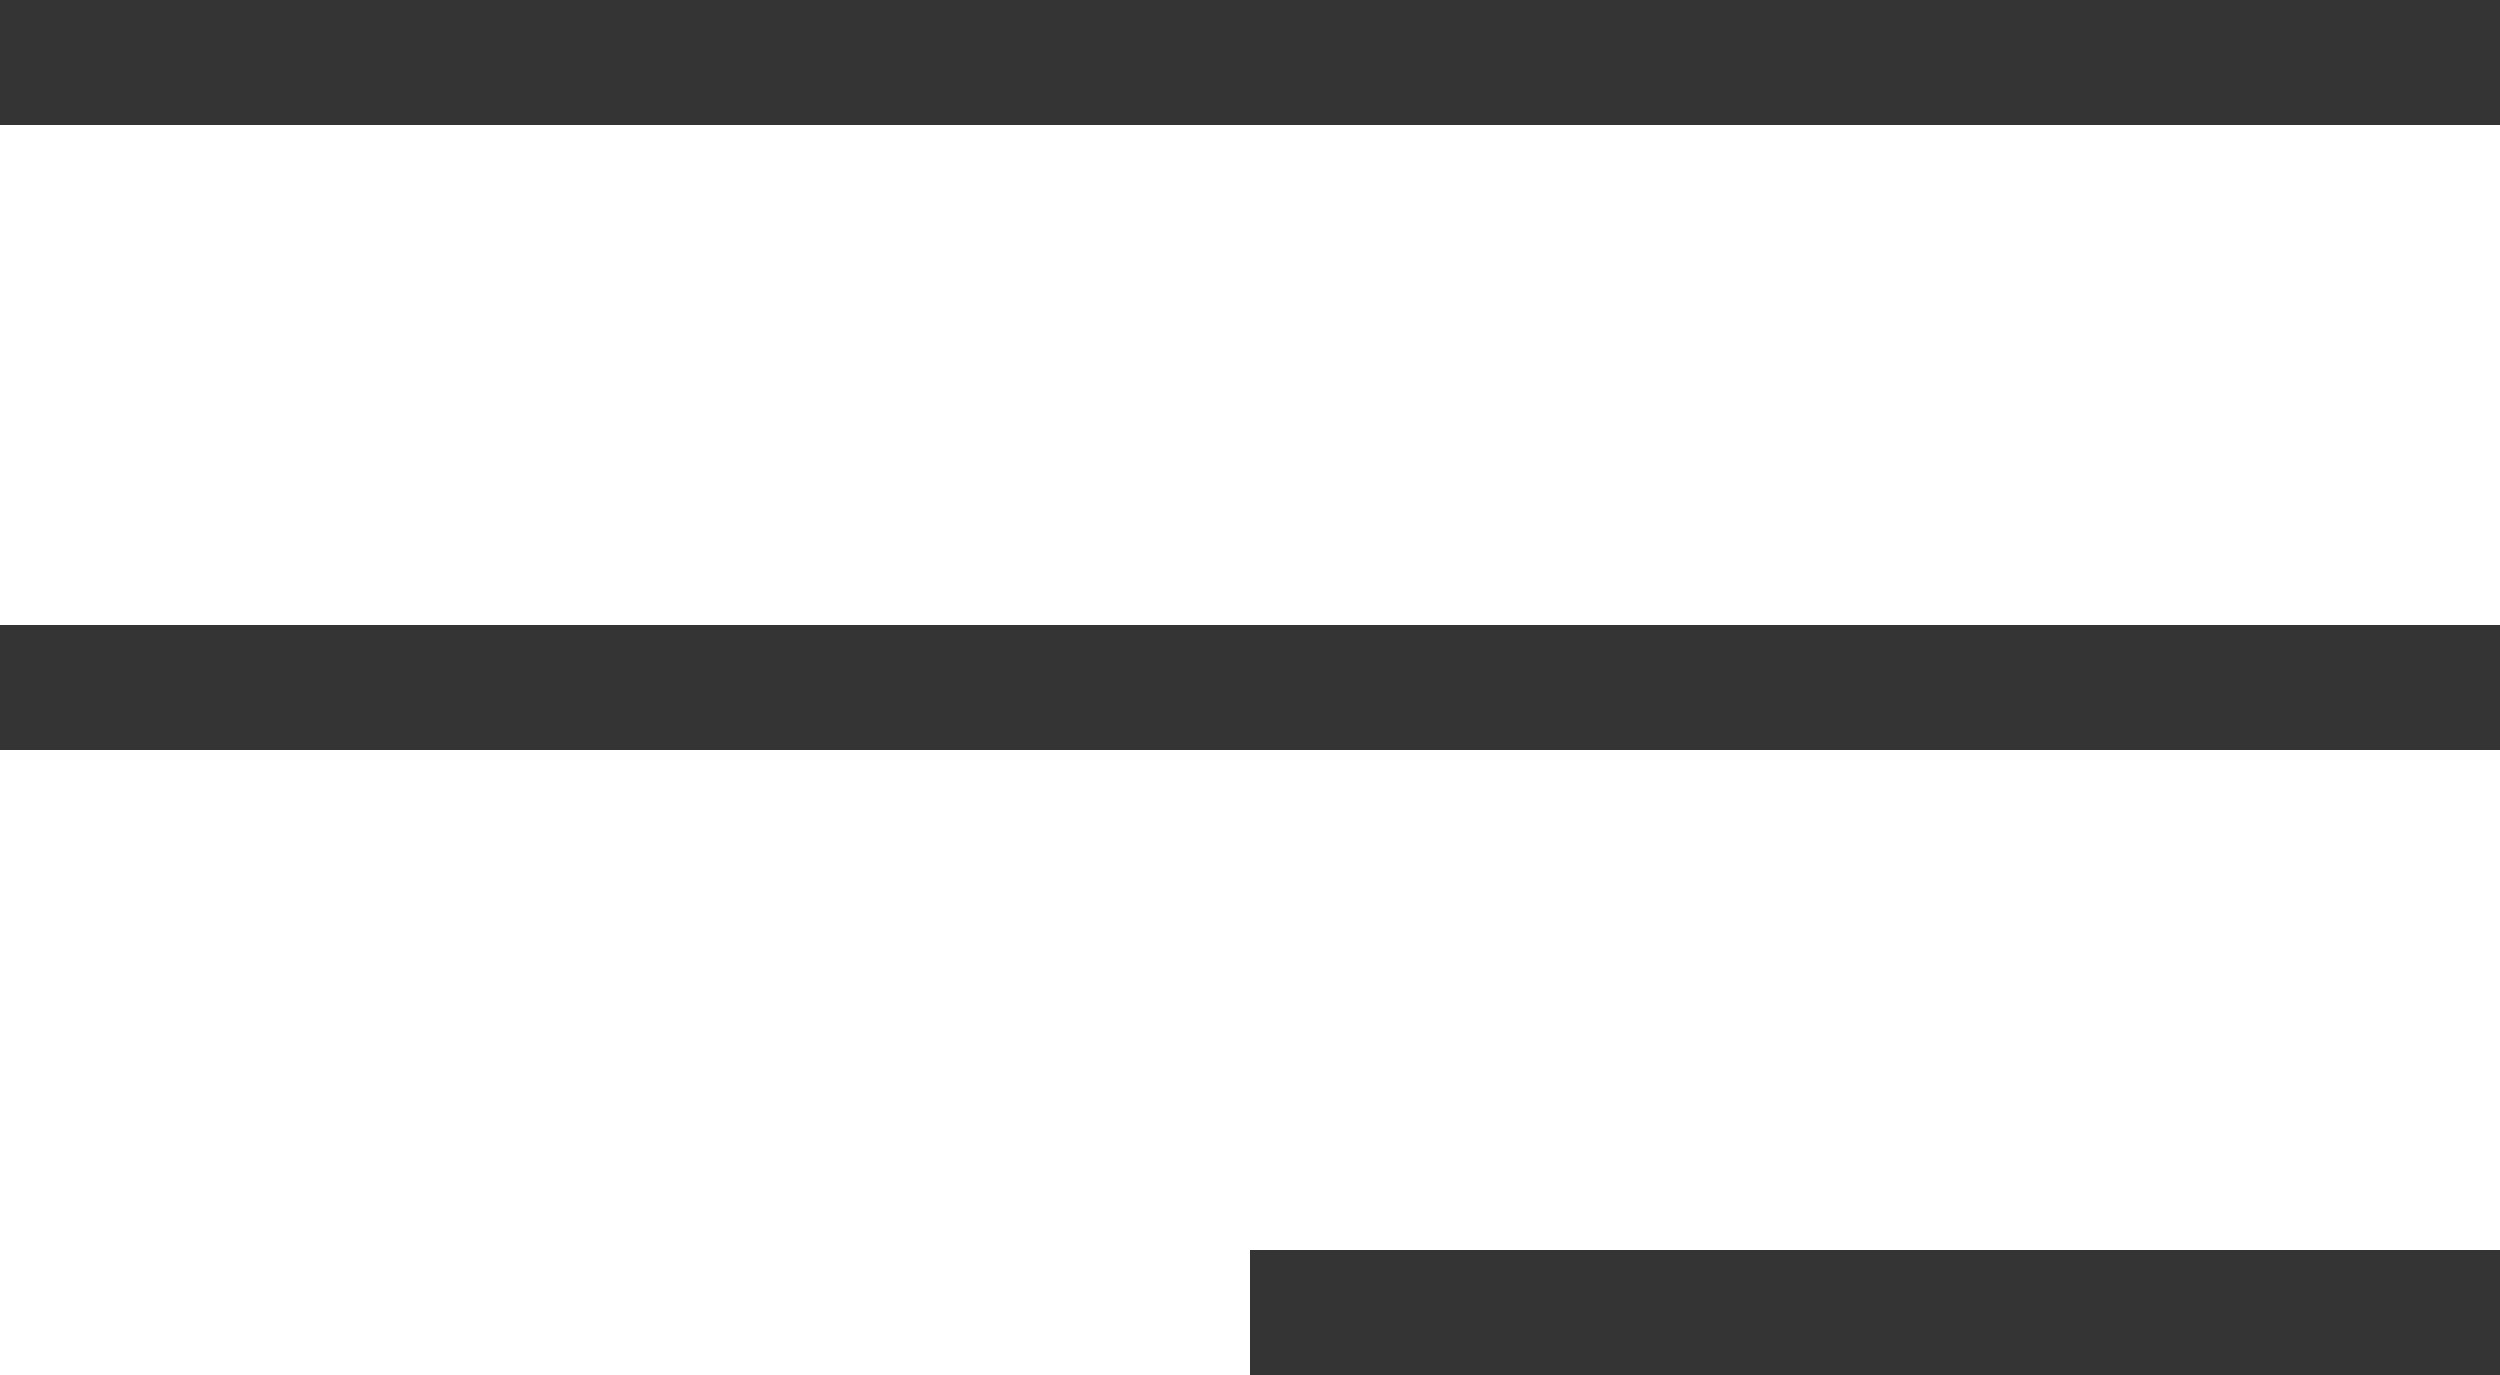 <?xml version="1.0" encoding="UTF-8"?> <svg xmlns="http://www.w3.org/2000/svg" width="40" height="22" viewBox="0 0 40 22" fill="none"> <line x1="-8.74228e-08" y1="1" x2="40" y2="1" stroke="#343434" stroke-width="2"></line> <line x1="-8.74228e-08" y1="11" x2="40" y2="11" stroke="#343434" stroke-width="2"></line> <line x1="20" y1="21" x2="40" y2="21" stroke="#343434" stroke-width="2"></line> </svg> 